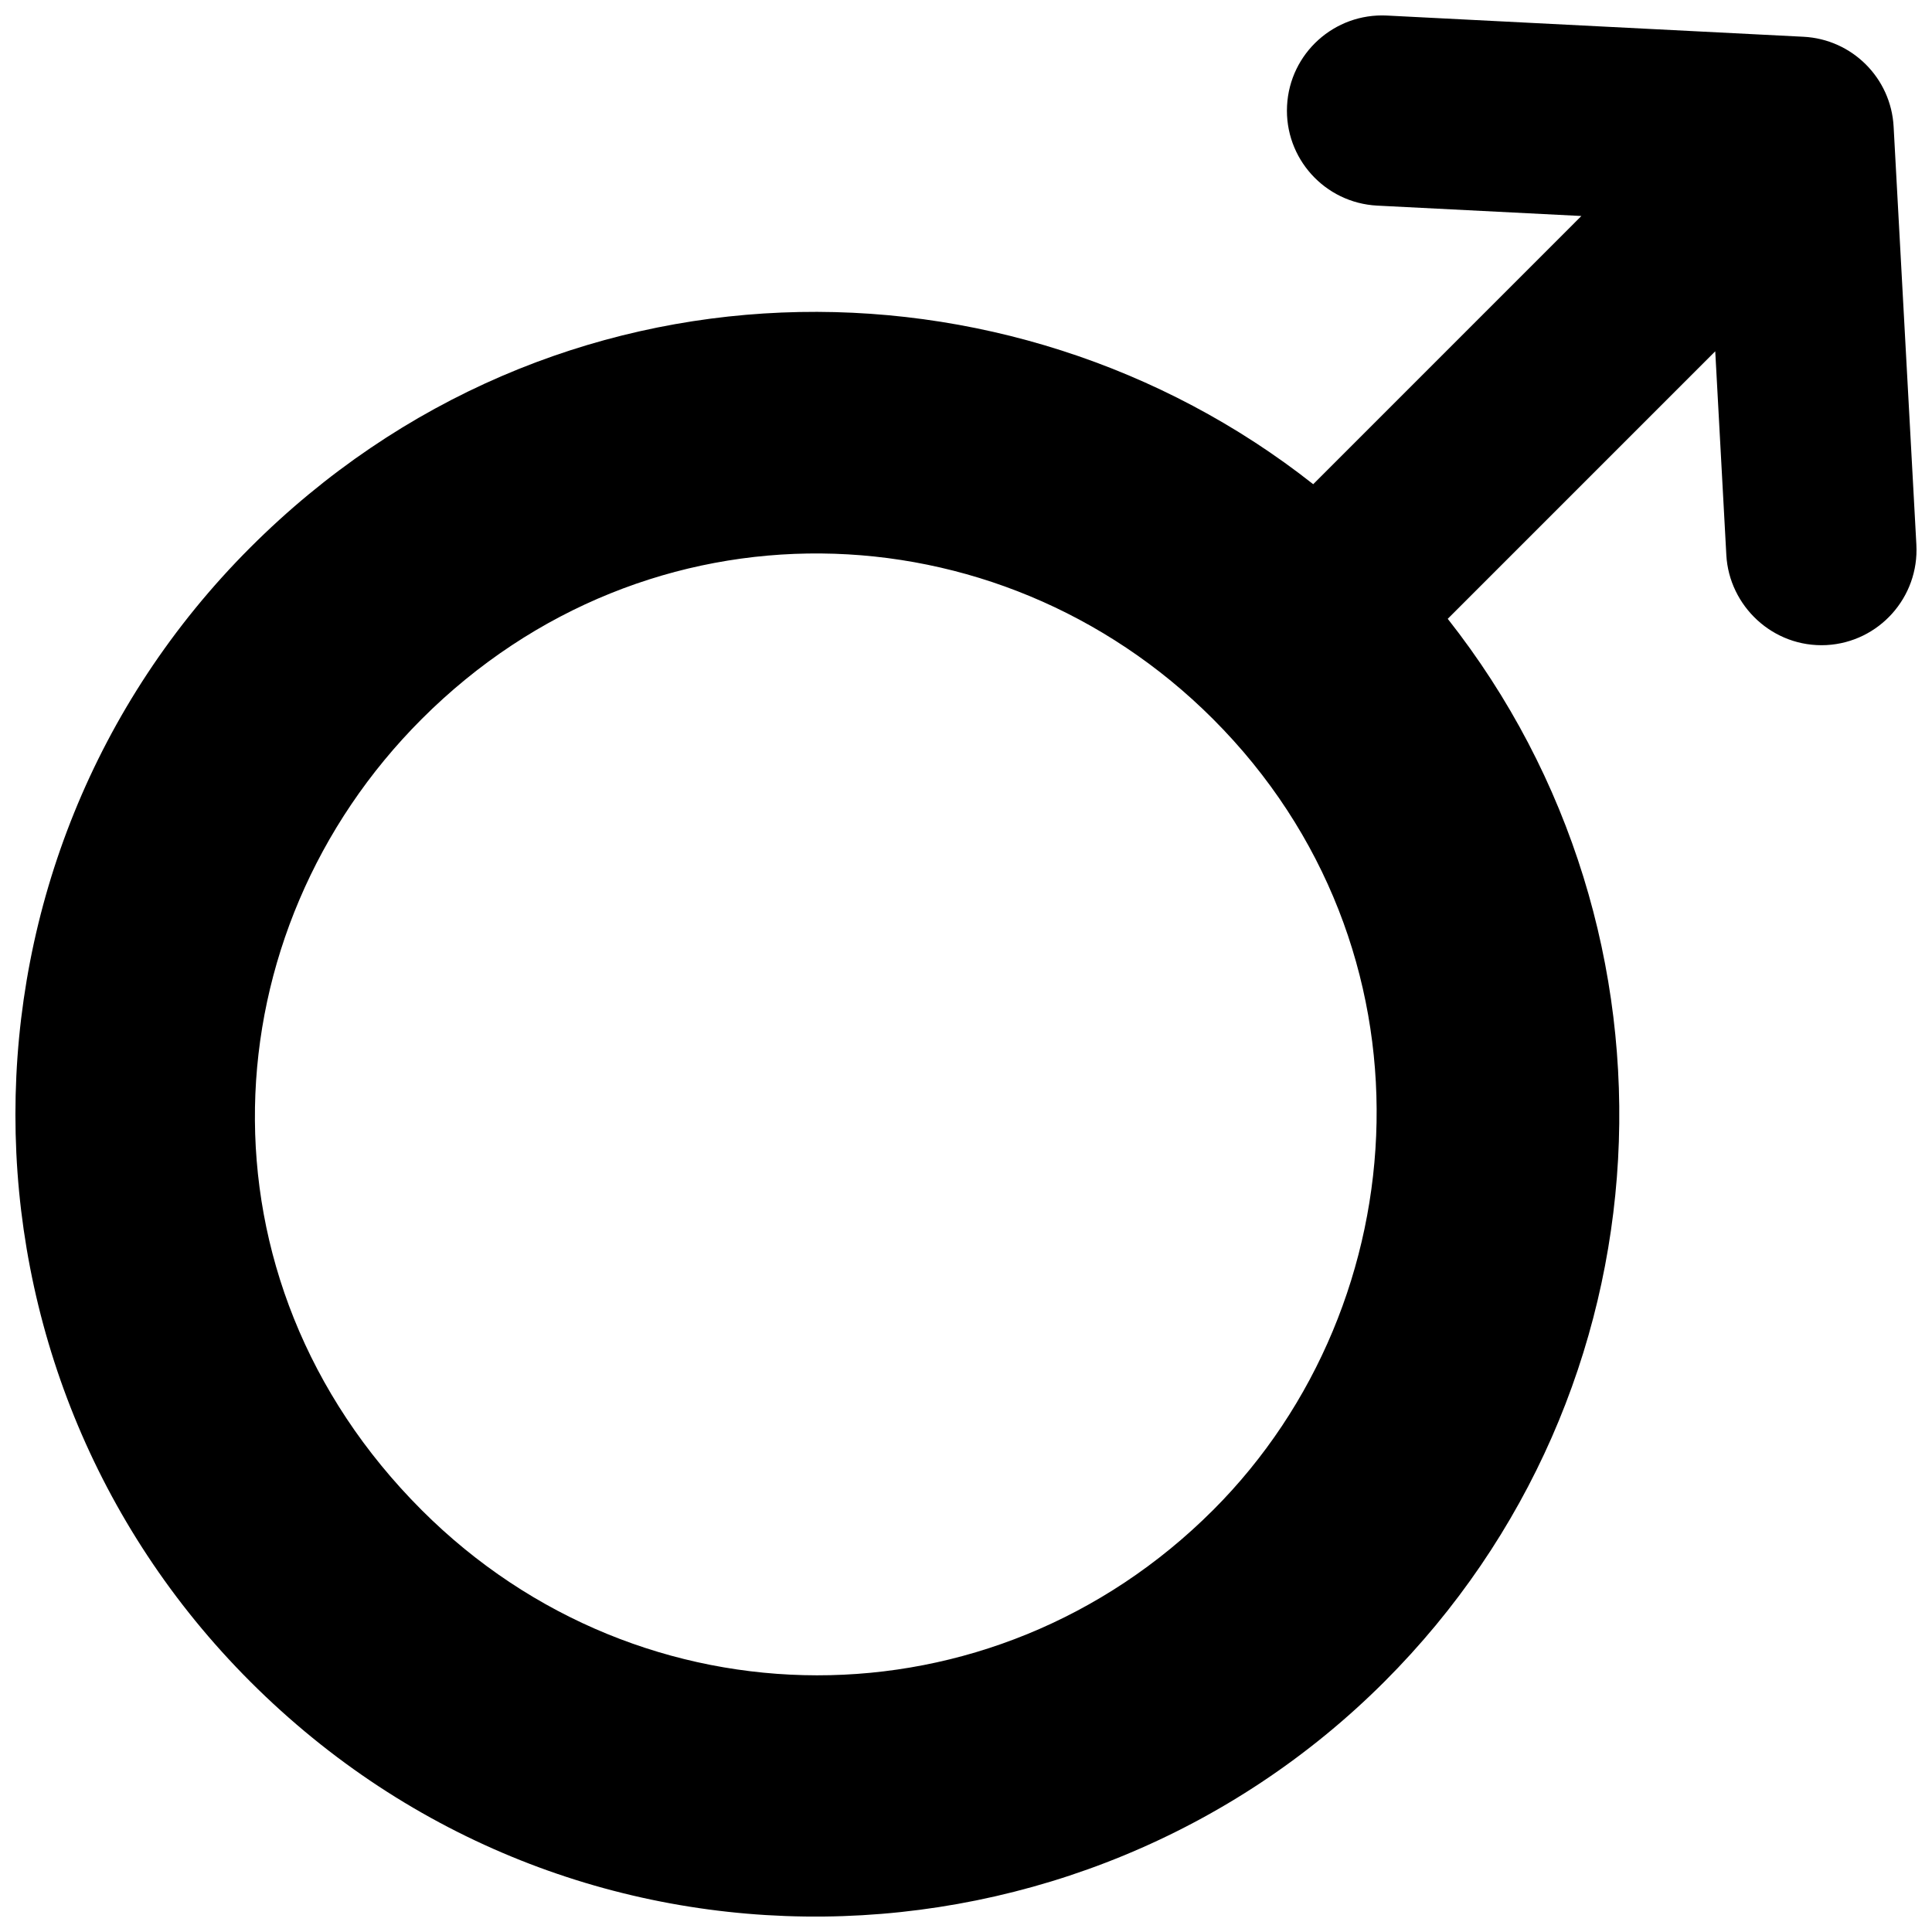 <?xml version="1.0" encoding="UTF-8"?>
<!-- The Best Svg Icon site in the world: iconSvg.co, Visit us! https://iconsvg.co -->
<svg width="800px" height="800px" version="1.1" viewBox="144 144 512 512" xmlns="http://www.w3.org/2000/svg">
 <defs>
  <clipPath id="a">
   <path d="m148.09 148.09h503.81v503.81h-503.81z"/>
  </clipPath>
 </defs>
 <g clip-path="url(#a)">
  <path d="m651.86 288.35-6.031-110.8c-0.699-12.883-11.012-23.156-23.895-23.809l-110.39-5.621c-13.91-0.695-25.754 9.996-26.461 23.906-0.711 13.906 9.992 25.754 23.902 26.465l54.098 2.75-71.07 71.078c-80.406-63.402-201.39-63.5-281.68 16.773-82.996 82.996-82.996 217.56 0 300.56 85.289 85.289 219.84 80.715 300.56 0 76.961-76.957 82.543-198.25 16.773-281.66l70.891-70.895 2.941 54.012c0.734 13.441 12.324 24.574 26.551 23.844 13.91-0.762 24.57-12.688 23.809-26.598zm-186.41 255.86c-58.512 58.516-151.48 58.195-209.68 0-61.477-61.465-56.383-153.29 0-209.67 59.828-59.824 152.53-57.145 209.68-0.004 60.523 60.527 55.082 154.6 0 209.68z"/>
 </g>
</svg>